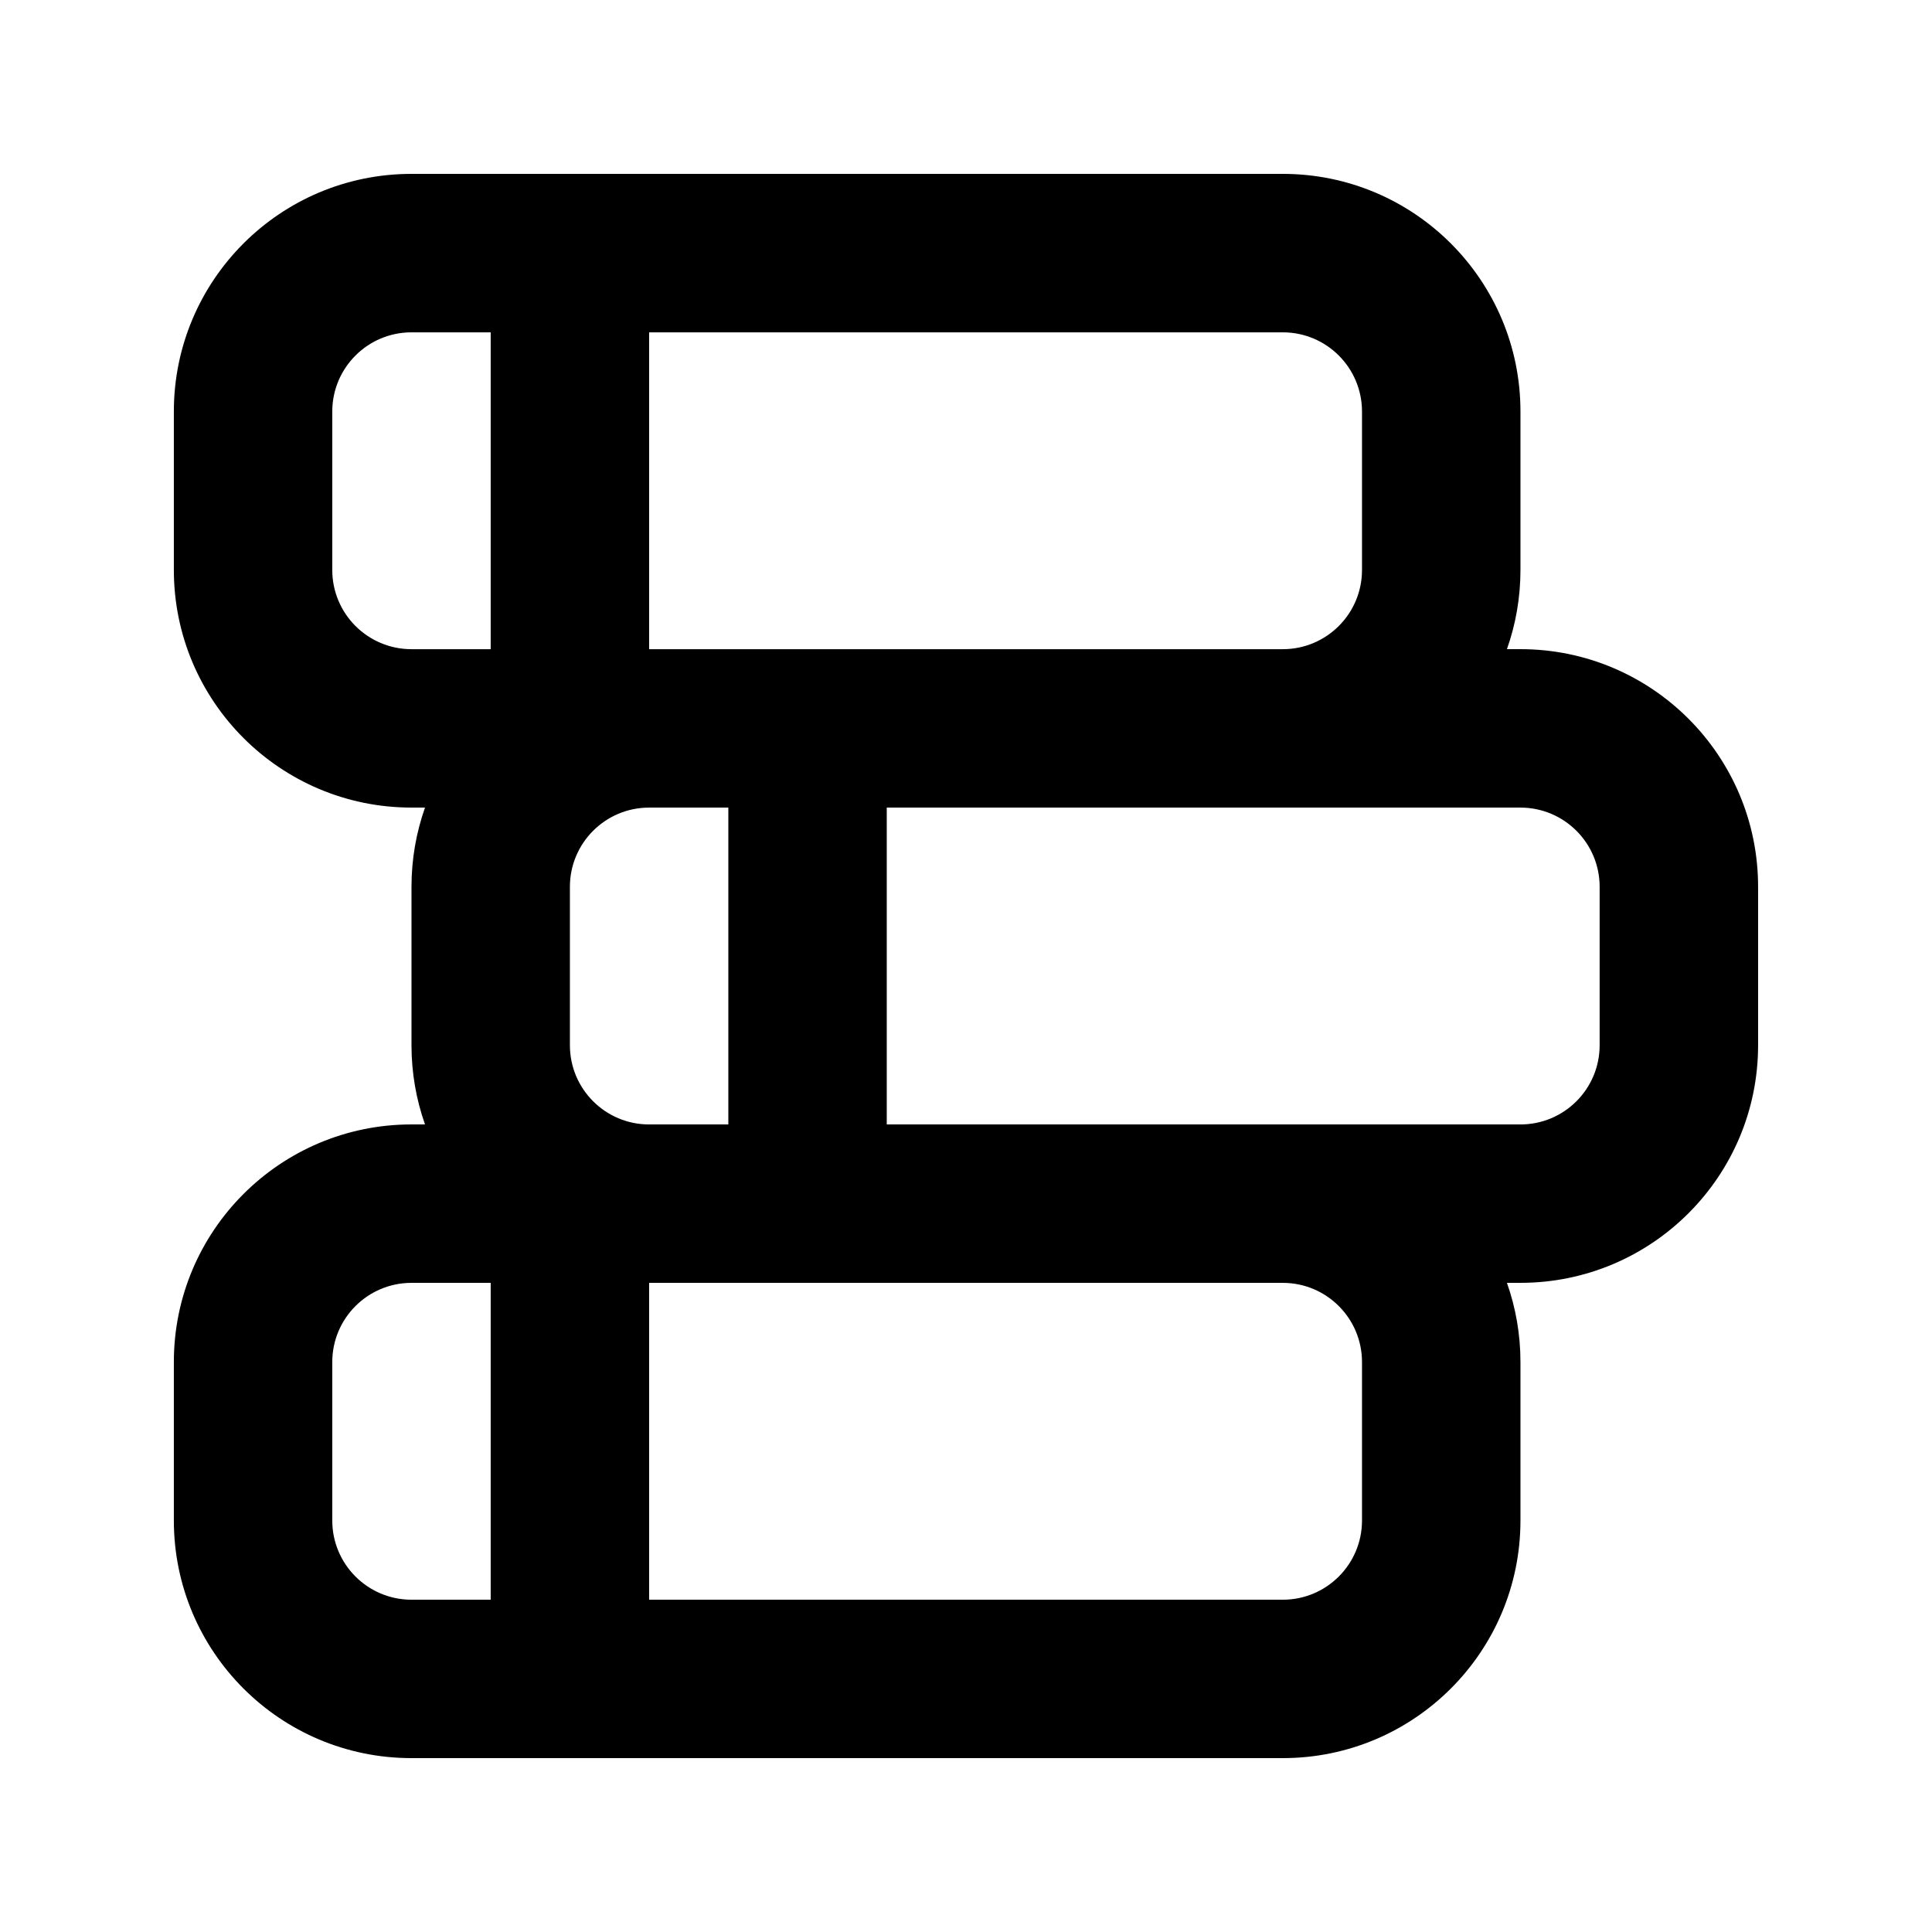 <?xml version="1.0" encoding="UTF-8"?>
<!-- Uploaded to: SVG Repo, www.svgrepo.com, Generator: SVG Repo Mixer Tools -->
<svg fill="#000000" width="800px" height="800px" version="1.1" viewBox="144 144 512 512" xmlns="http://www.w3.org/2000/svg">
 <path d="m253.05 190.08c-34.781 0-62.977 28.195-62.977 62.977v41.984c0 34.781 28.195 62.977 62.977 62.977h3.582c-2.32 6.566-3.582 13.633-3.582 20.992v41.984c0 7.359 1.262 14.426 3.582 20.992h-3.582c-34.781 0-62.977 28.191-62.977 62.973v41.984c0 34.785 28.195 62.977 62.977 62.977h230.91c34.785 0 62.977-28.191 62.977-62.977v-41.984c0-7.359-1.262-14.426-3.582-20.992h3.582c34.785 0 62.977-28.191 62.977-62.973v-41.984c0-34.781-28.191-62.977-62.977-62.977h-3.582c2.32-6.566 3.582-13.633 3.582-20.992v-41.984c0-34.781-28.191-62.977-62.977-62.977zm125.95 251.91v-83.969h167.93c11.594 0 20.992 9.398 20.992 20.992v41.984c0 11.594-9.398 20.992-20.992 20.992zm-41.984-83.969v83.969h-20.992c-11.594 0-20.992-9.398-20.992-20.992v-41.984c0-11.594 9.398-20.992 20.992-20.992zm-62.977 125.95h-20.992c-11.594 0-20.992 9.398-20.992 20.992v41.984c0 11.594 9.398 20.992 20.992 20.992h20.992zm41.984 83.969h167.93c11.598 0 20.992-9.398 20.992-20.992v-41.984c0-11.594-9.395-20.992-20.992-20.992h-167.93zm0-251.9v-83.969h167.93c11.598 0 20.992 9.398 20.992 20.992v41.984c0 11.594-9.395 20.992-20.992 20.992zm-41.984 0v-83.969h-20.992c-11.594 0-20.992 9.398-20.992 20.992v41.984c0 11.594 9.398 20.992 20.992 20.992z" fill-rule="evenodd"/>
</svg>